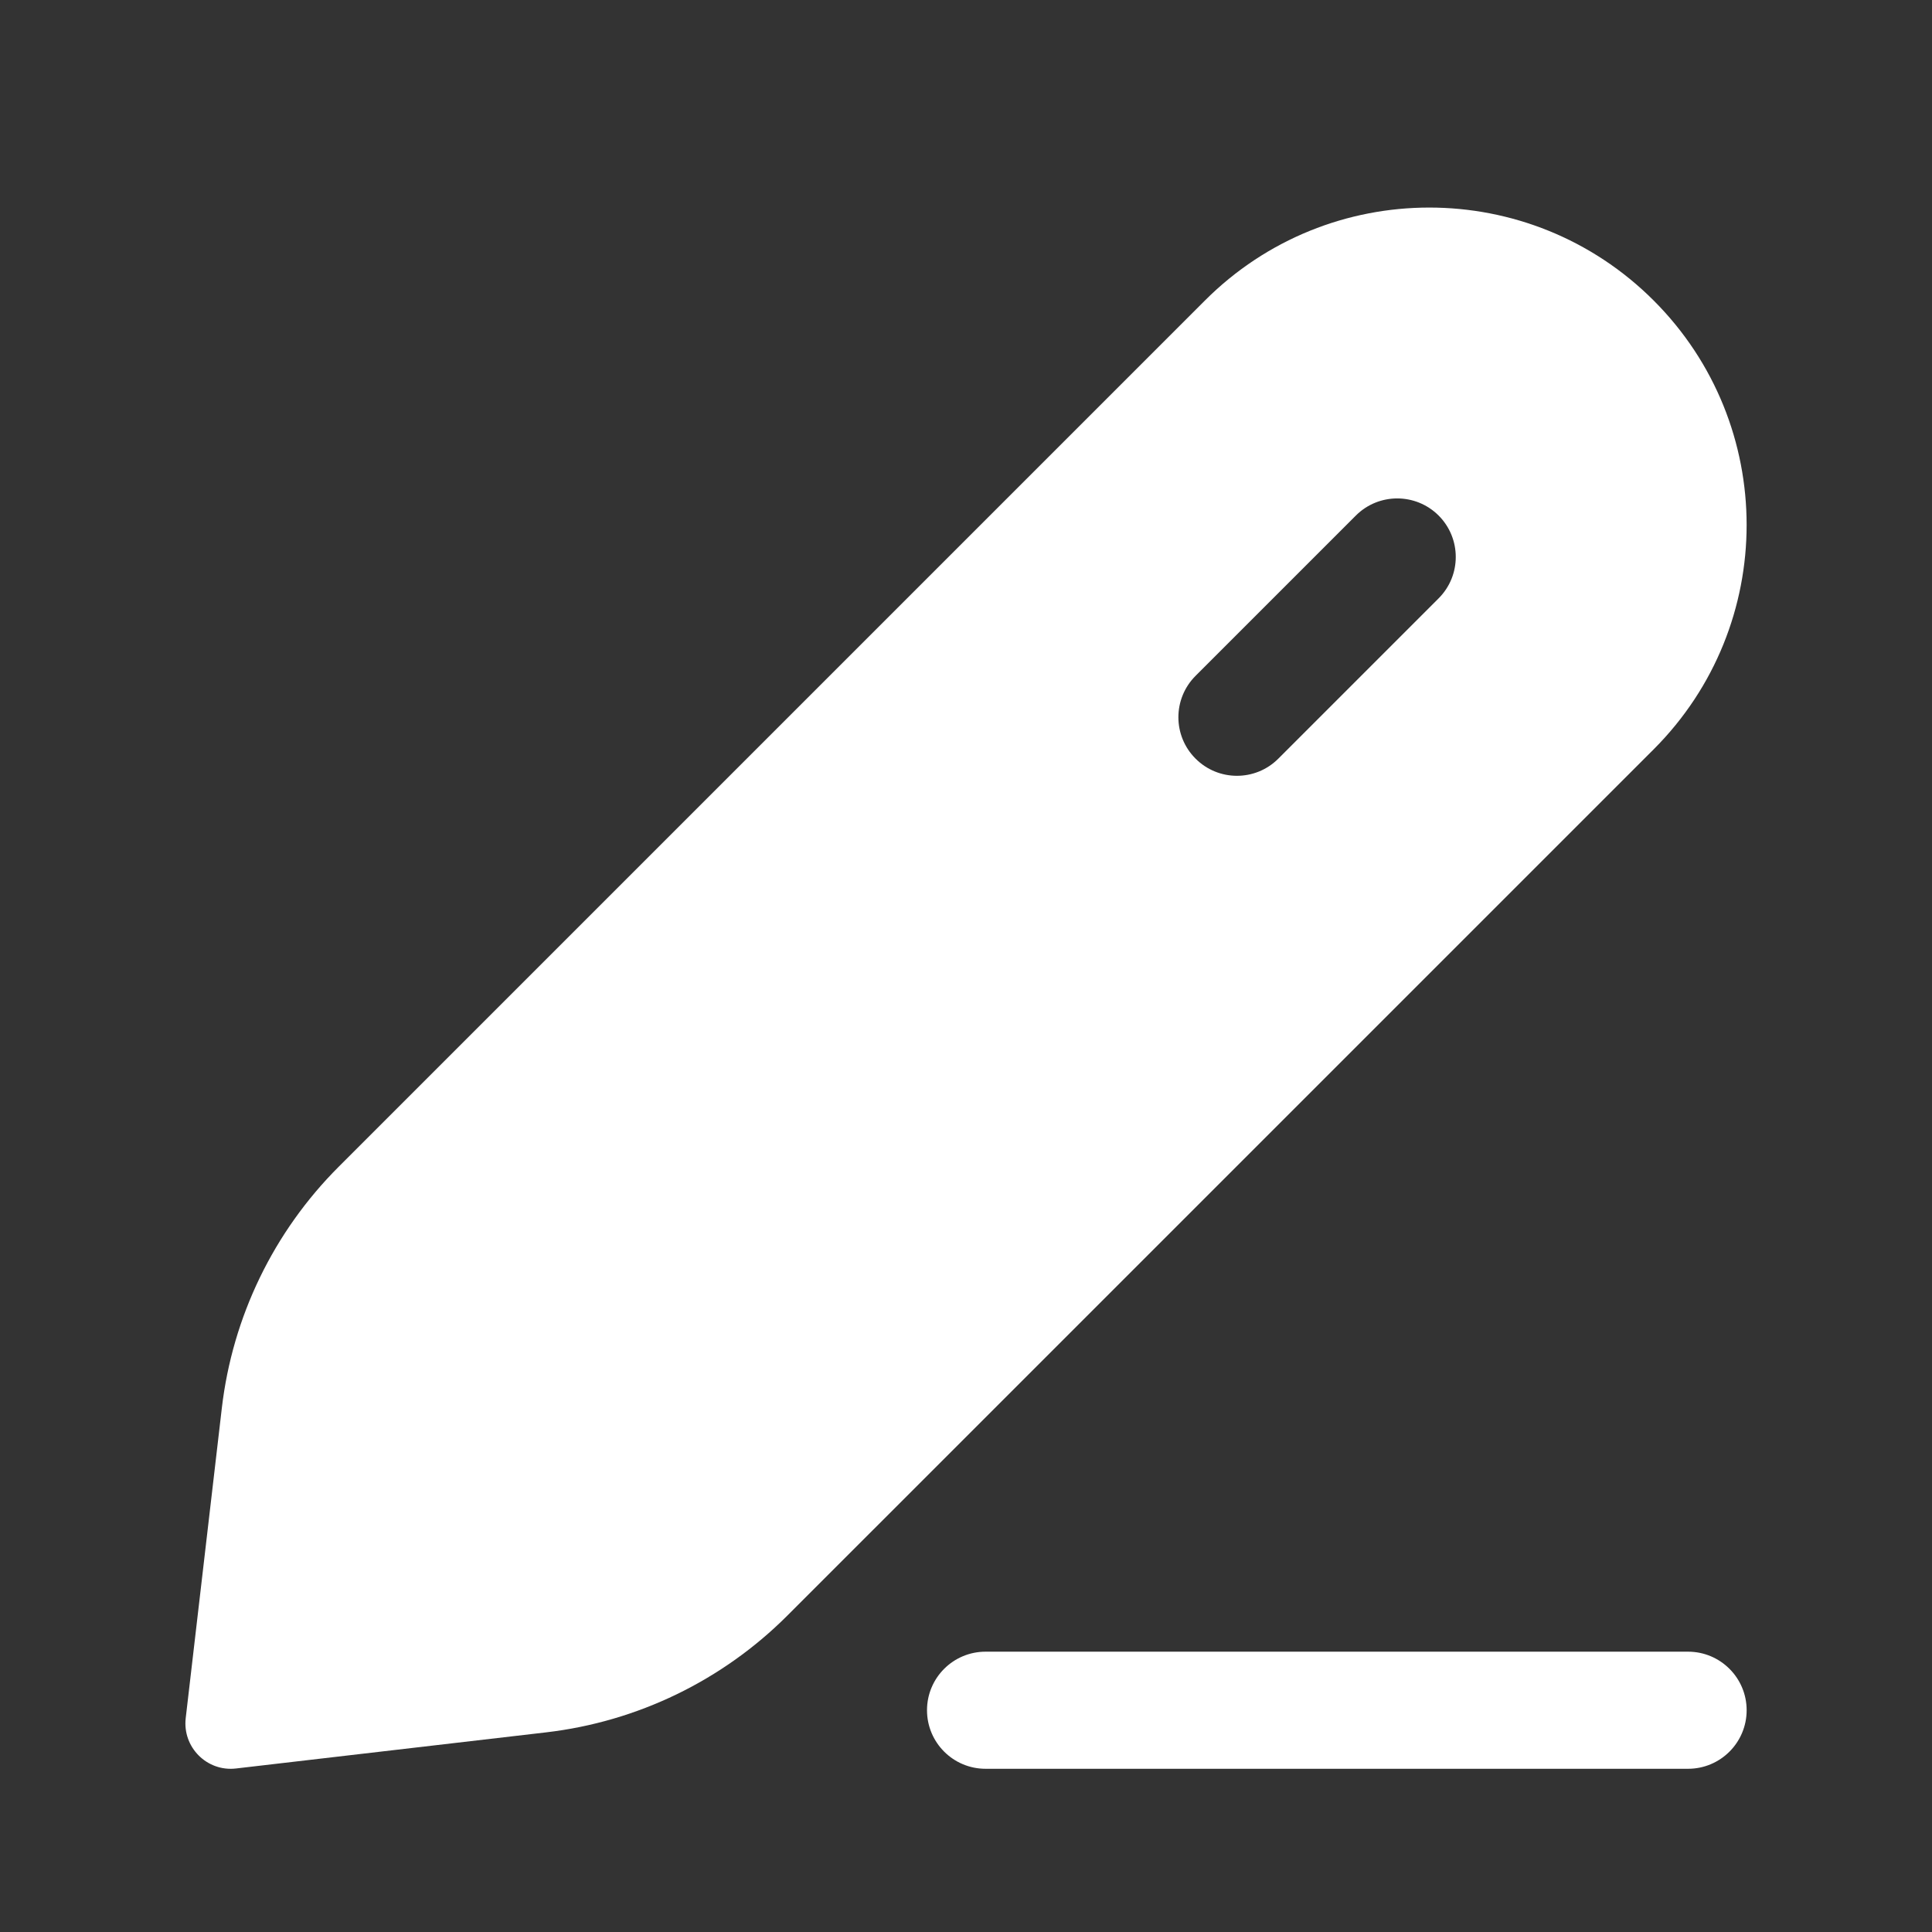 <svg width="33" height="33" viewBox="0 0 33 33" fill="none" xmlns="http://www.w3.org/2000/svg">
<rect x="0" y="0" width="33" height="33" fill="#333333" stroke="none"/>
<path fill-rule="evenodd" clip-rule="evenodd" d="M28.246 12.799L13.449 27.595C12.339 28.705 10.887 29.408 9.328 29.59L4.031 30.207C3.535 30.265 3.115 29.844 3.172 29.348L3.789 24.051C3.971 22.492 4.674 21.04 5.784 19.93L20.581 5.133C22.697 3.016 26.129 3.016 28.246 5.133C30.363 7.25 30.363 10.682 28.246 12.799ZM24.573 10.22C24.963 9.83 24.963 9.197 24.573 8.806C24.182 8.416 23.549 8.416 23.159 8.806L20.421 11.544C20.03 11.935 20.03 12.568 20.421 12.958C20.811 13.349 21.445 13.349 21.835 12.958L24.573 10.22Z" fill="white"/>
<path fill-rule="evenodd" clip-rule="evenodd" d="M15.834 29.212C15.834 28.66 16.281 28.212 16.834 28.212H28.834C29.386 28.212 29.834 28.66 29.834 29.212C29.834 29.764 29.386 30.212 28.834 30.212H16.834C16.281 30.212 15.834 29.764 15.834 29.212Z" fill="white"/>
</svg>
